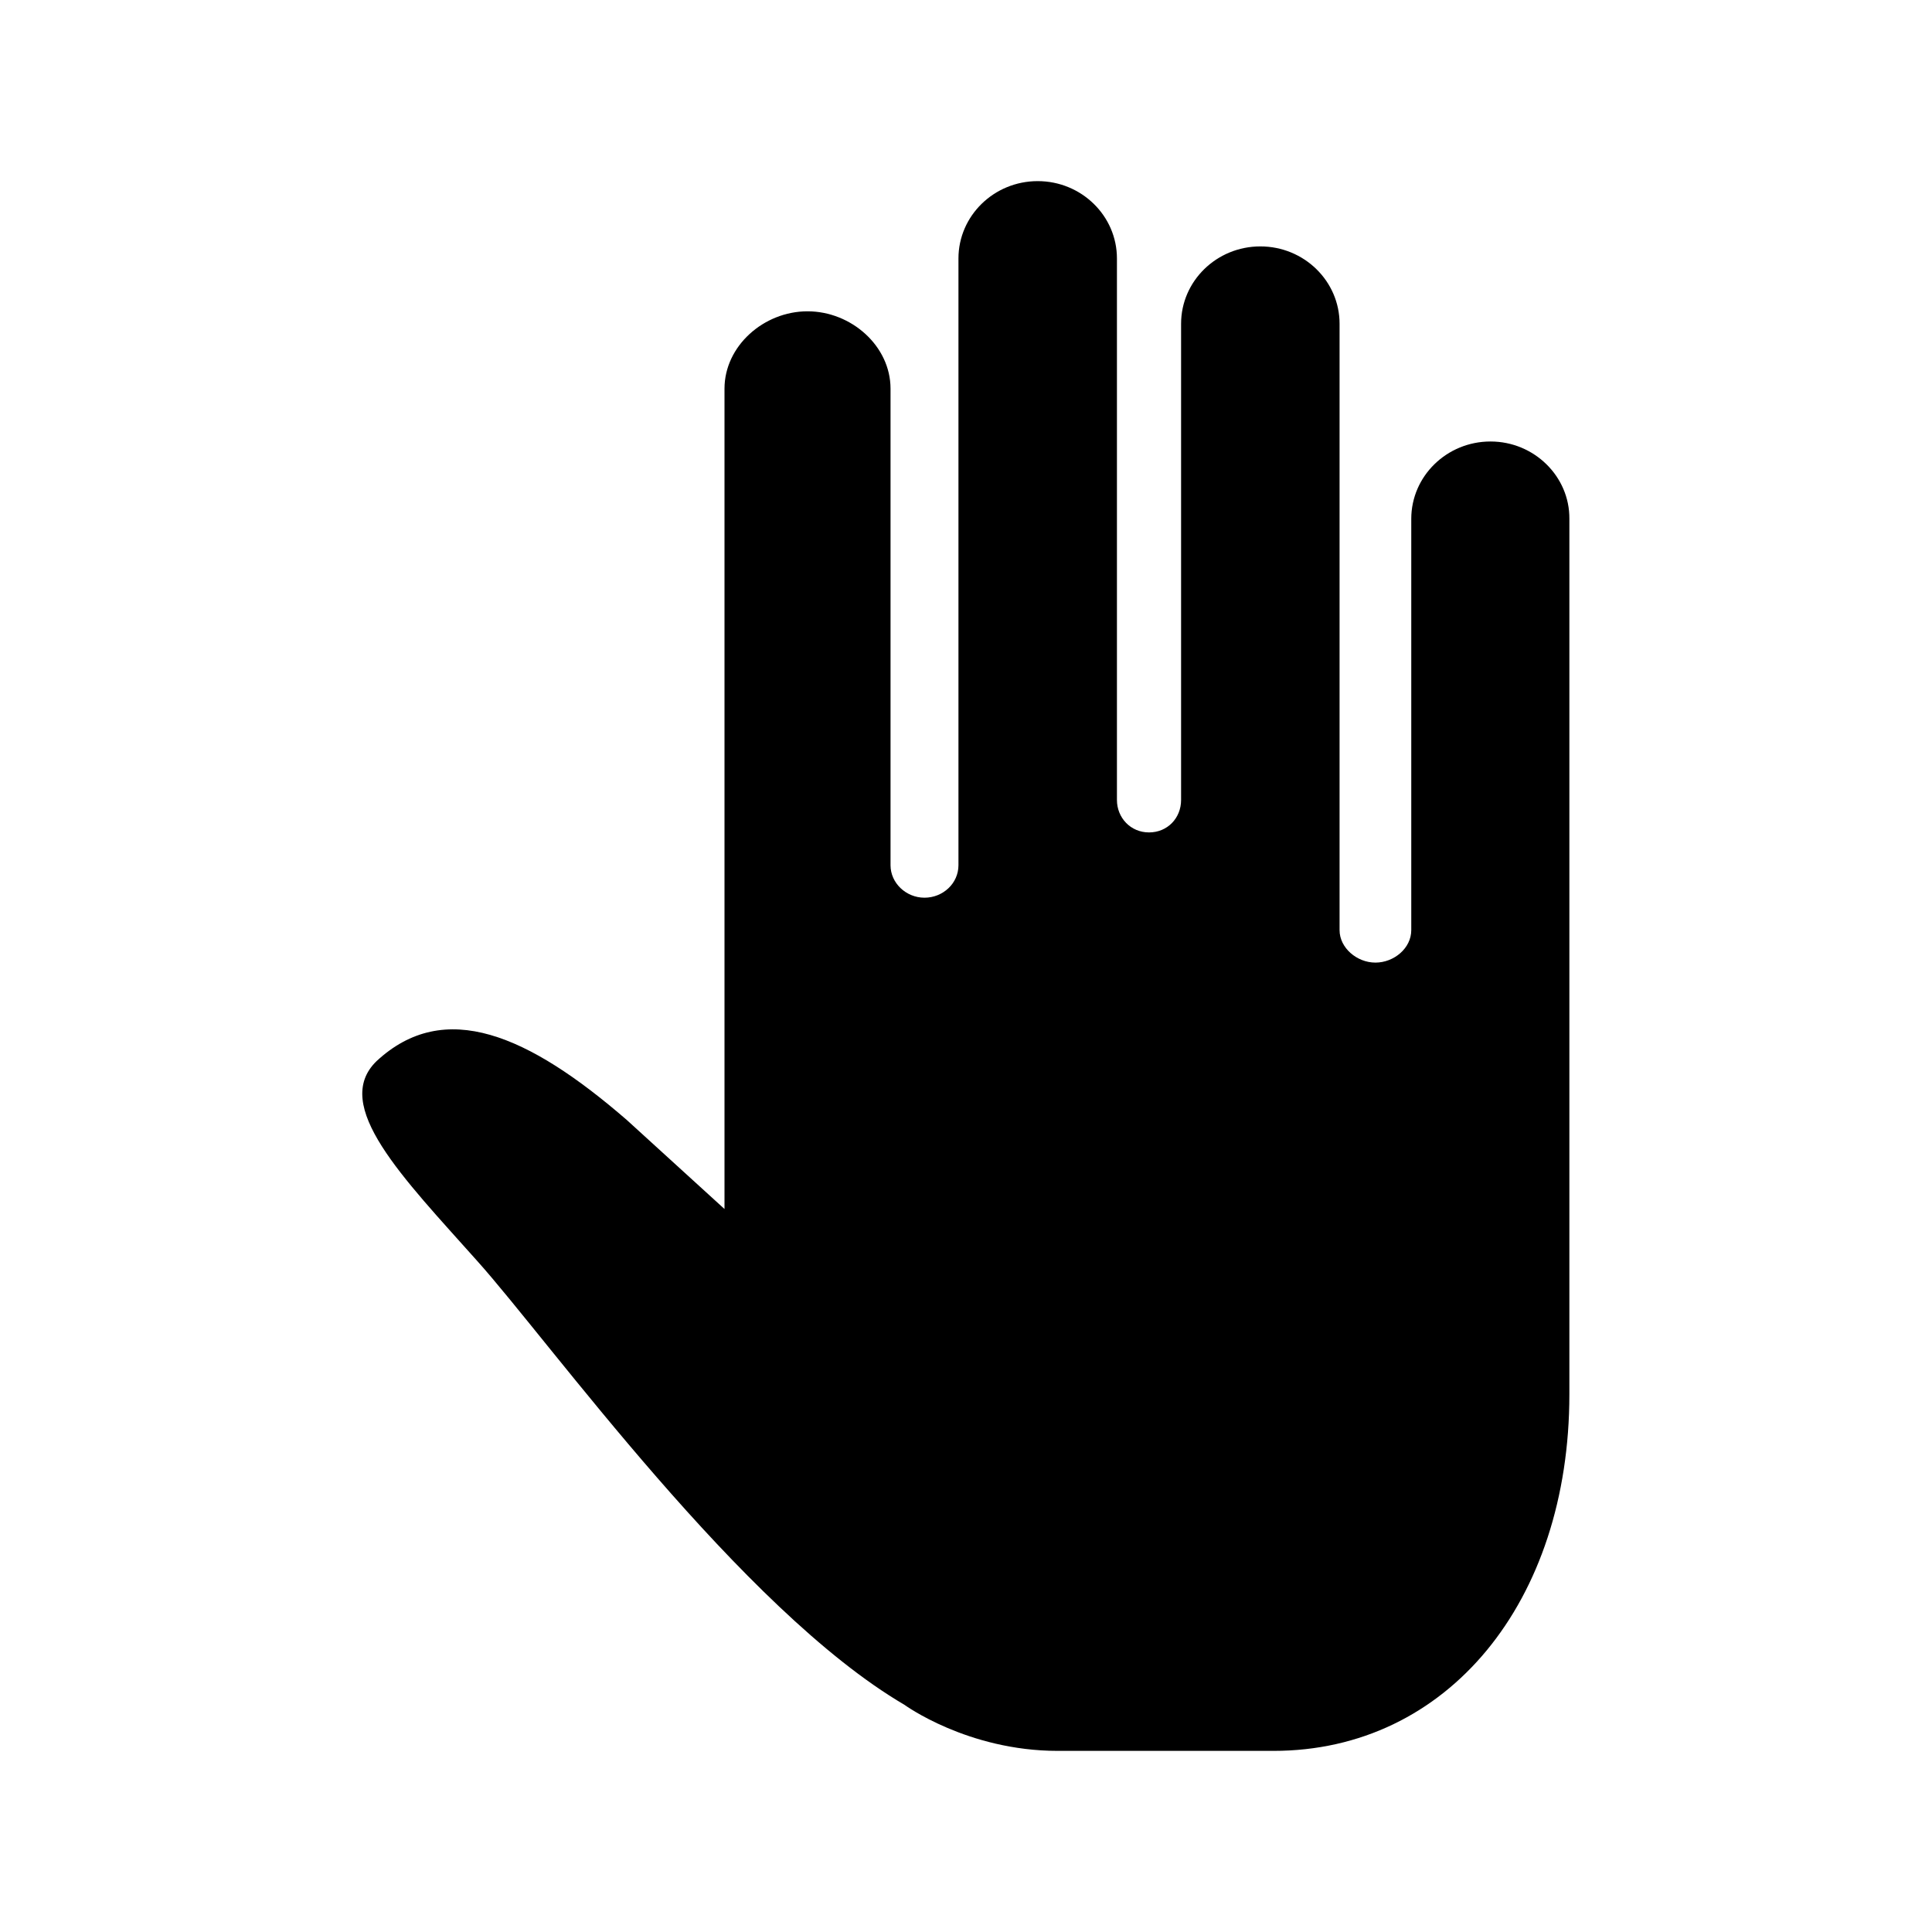 <svg xmlns="http://www.w3.org/2000/svg" viewBox="0 0 512 512"><path d="M395 117c-11.6 0-21 9.2-21 20.5v109c0 4.8-4.6 8.6-9.5 8.6s-9.5-3.9-9.5-8.6V85.8c0-11.3-9.4-20.5-21-20.5s-21 9.2-21 20.5V212c0 4.8-3.6 8.6-8.5 8.6s-8.5-3.9-8.5-8.6V68.5c0-11.3-9.4-20.5-21-20.5s-21 9.2-21 20.5v160.8c0 4.8-4.1 8.6-9 8.6s-9-3.9-9-8.6V103c0-11.3-10.4-20.5-22-20.5s-22 9.2-22 20.5v217.4l-25.9-23.6c-26.1-22.6-48.3-32.3-66.3-15.6-12.1 11.7 6.9 30.8 26.7 53 19.2 21.4 70 92.3 113.2 117.6 0 0 16.7 12.2 40.6 12.2h57.2c46.1 0 78.4-39.5 78.4-94.5v-232c.1-11.2-9.3-20.5-20.9-20.5z"/></svg>